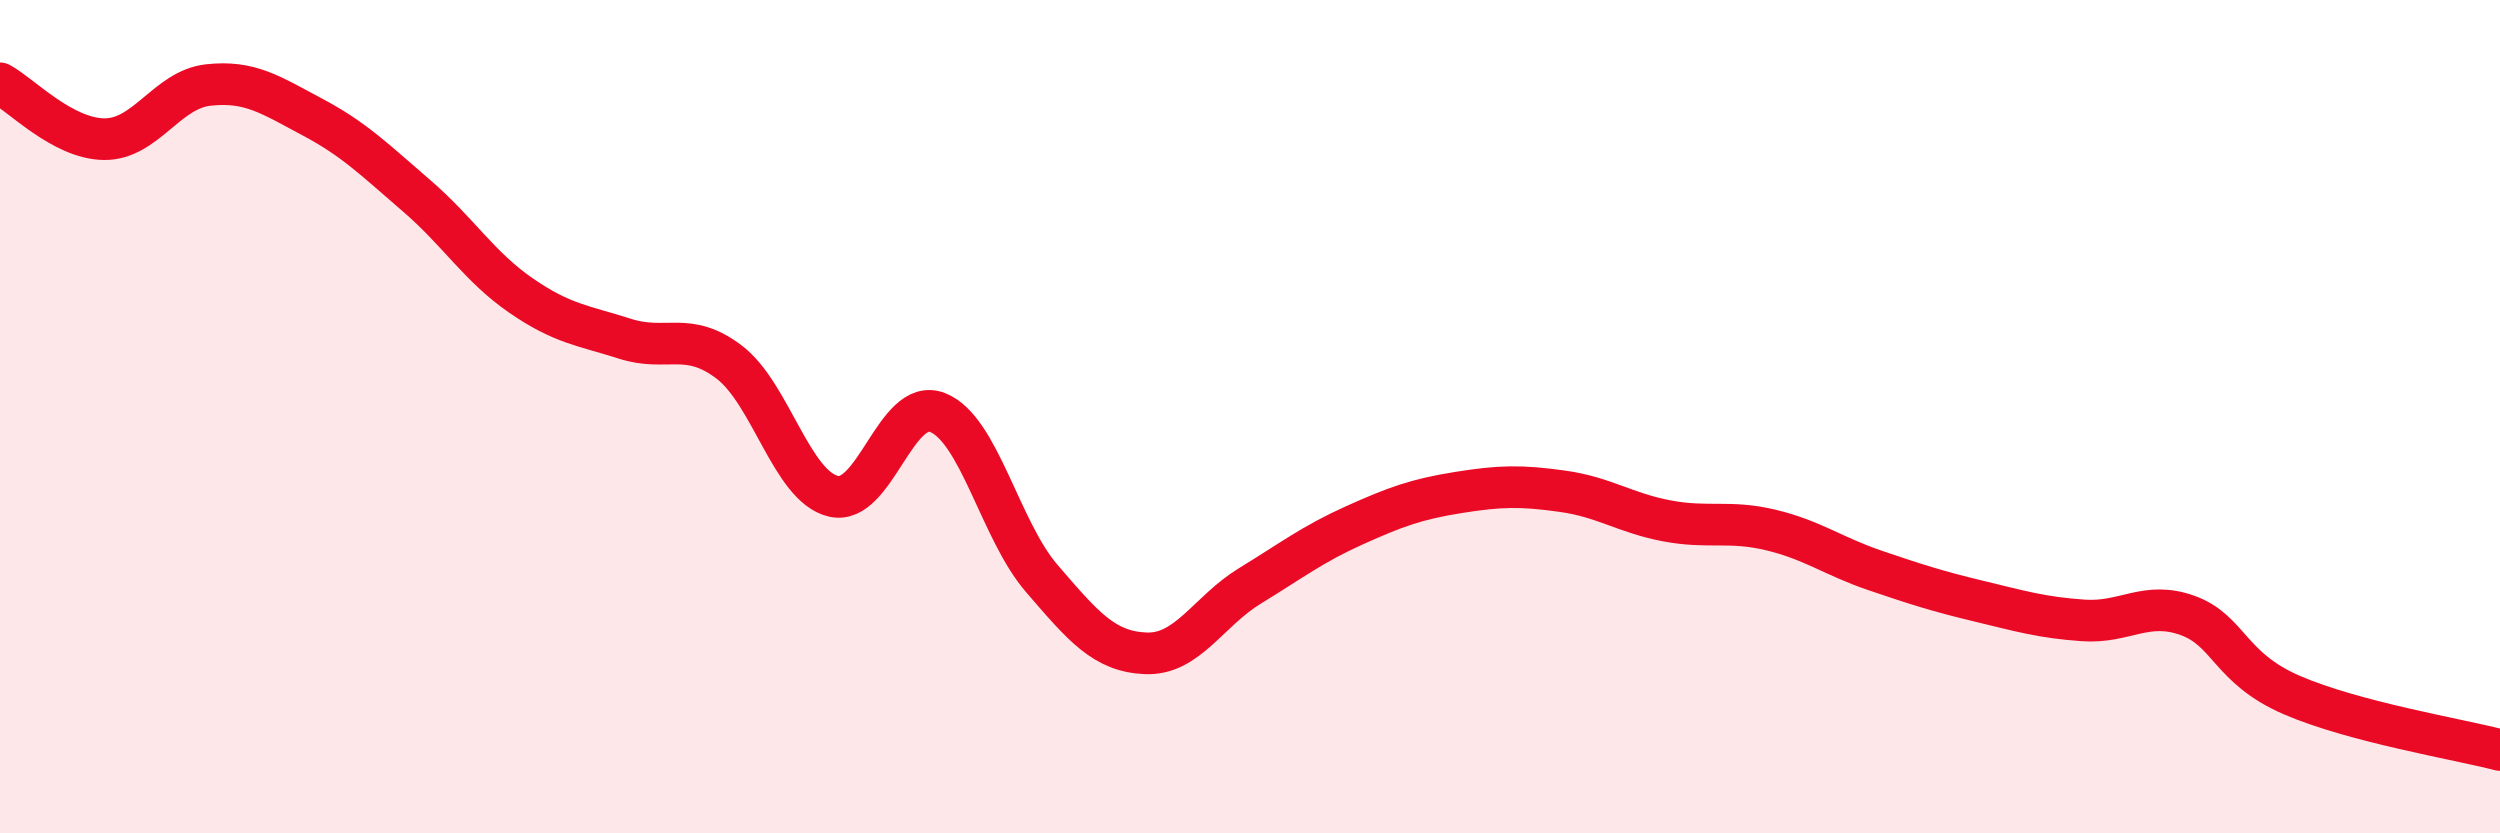 
    <svg width="60" height="20" viewBox="0 0 60 20" xmlns="http://www.w3.org/2000/svg">
      <path
        d="M 0,2 C 0.5,2.27 1.5,3.33 2.5,3.34 C 3.5,3.35 4,2.15 5,2.04 C 6,1.93 6.5,2.28 7.5,2.81 C 8.5,3.34 9,3.84 10,4.7 C 11,5.56 11.5,6.4 12.5,7.09 C 13.5,7.78 14,7.81 15,8.13 C 16,8.45 16.5,7.93 17.5,8.69 C 18.5,9.45 19,11.67 20,11.91 C 21,12.15 21.5,9.51 22.5,9.9 C 23.5,10.29 24,12.72 25,13.88 C 26,15.04 26.5,15.64 27.5,15.68 C 28.5,15.72 29,14.67 30,14.06 C 31,13.45 31.5,13.06 32.5,12.61 C 33.5,12.16 34,11.98 35,11.82 C 36,11.66 36.5,11.65 37.5,11.79 C 38.5,11.93 39,12.31 40,12.5 C 41,12.69 41.5,12.48 42.5,12.72 C 43.5,12.96 44,13.35 45,13.69 C 46,14.03 46.5,14.19 47.5,14.43 C 48.5,14.67 49,14.82 50,14.89 C 51,14.96 51.5,14.41 52.5,14.77 C 53.5,15.13 53.5,16.03 55,16.68 C 56.5,17.33 59,17.74 60,18L60 20L0 20Z"
        fill="#EB0A25"
        opacity="0.1"
        stroke-linecap="round"
        stroke-linejoin="round"
      />
      <path
        d="M 0,2 C 0.5,2.27 1.5,3.33 2.5,3.34 C 3.5,3.35 4,2.15 5,2.04 C 6,1.93 6.5,2.28 7.5,2.81 C 8.5,3.34 9,3.84 10,4.7 C 11,5.56 11.5,6.4 12.5,7.09 C 13.5,7.78 14,7.81 15,8.13 C 16,8.45 16.5,7.93 17.5,8.69 C 18.5,9.45 19,11.67 20,11.91 C 21,12.15 21.5,9.51 22.5,9.9 C 23.5,10.29 24,12.72 25,13.88 C 26,15.04 26.5,15.64 27.5,15.68 C 28.5,15.72 29,14.67 30,14.06 C 31,13.45 31.5,13.06 32.5,12.61 C 33.5,12.16 34,11.98 35,11.82 C 36,11.66 36.5,11.65 37.5,11.79 C 38.5,11.93 39,12.31 40,12.5 C 41,12.69 41.5,12.48 42.5,12.72 C 43.5,12.96 44,13.35 45,13.69 C 46,14.03 46.5,14.19 47.5,14.43 C 48.5,14.67 49,14.82 50,14.89 C 51,14.96 51.5,14.41 52.5,14.77 C 53.5,15.13 53.5,16.03 55,16.68 C 56.5,17.33 59,17.74 60,18"
        stroke="#EB0A25"
        stroke-width="1"
        fill="none"
        stroke-linecap="round"
        stroke-linejoin="round"
      />
    </svg>
  